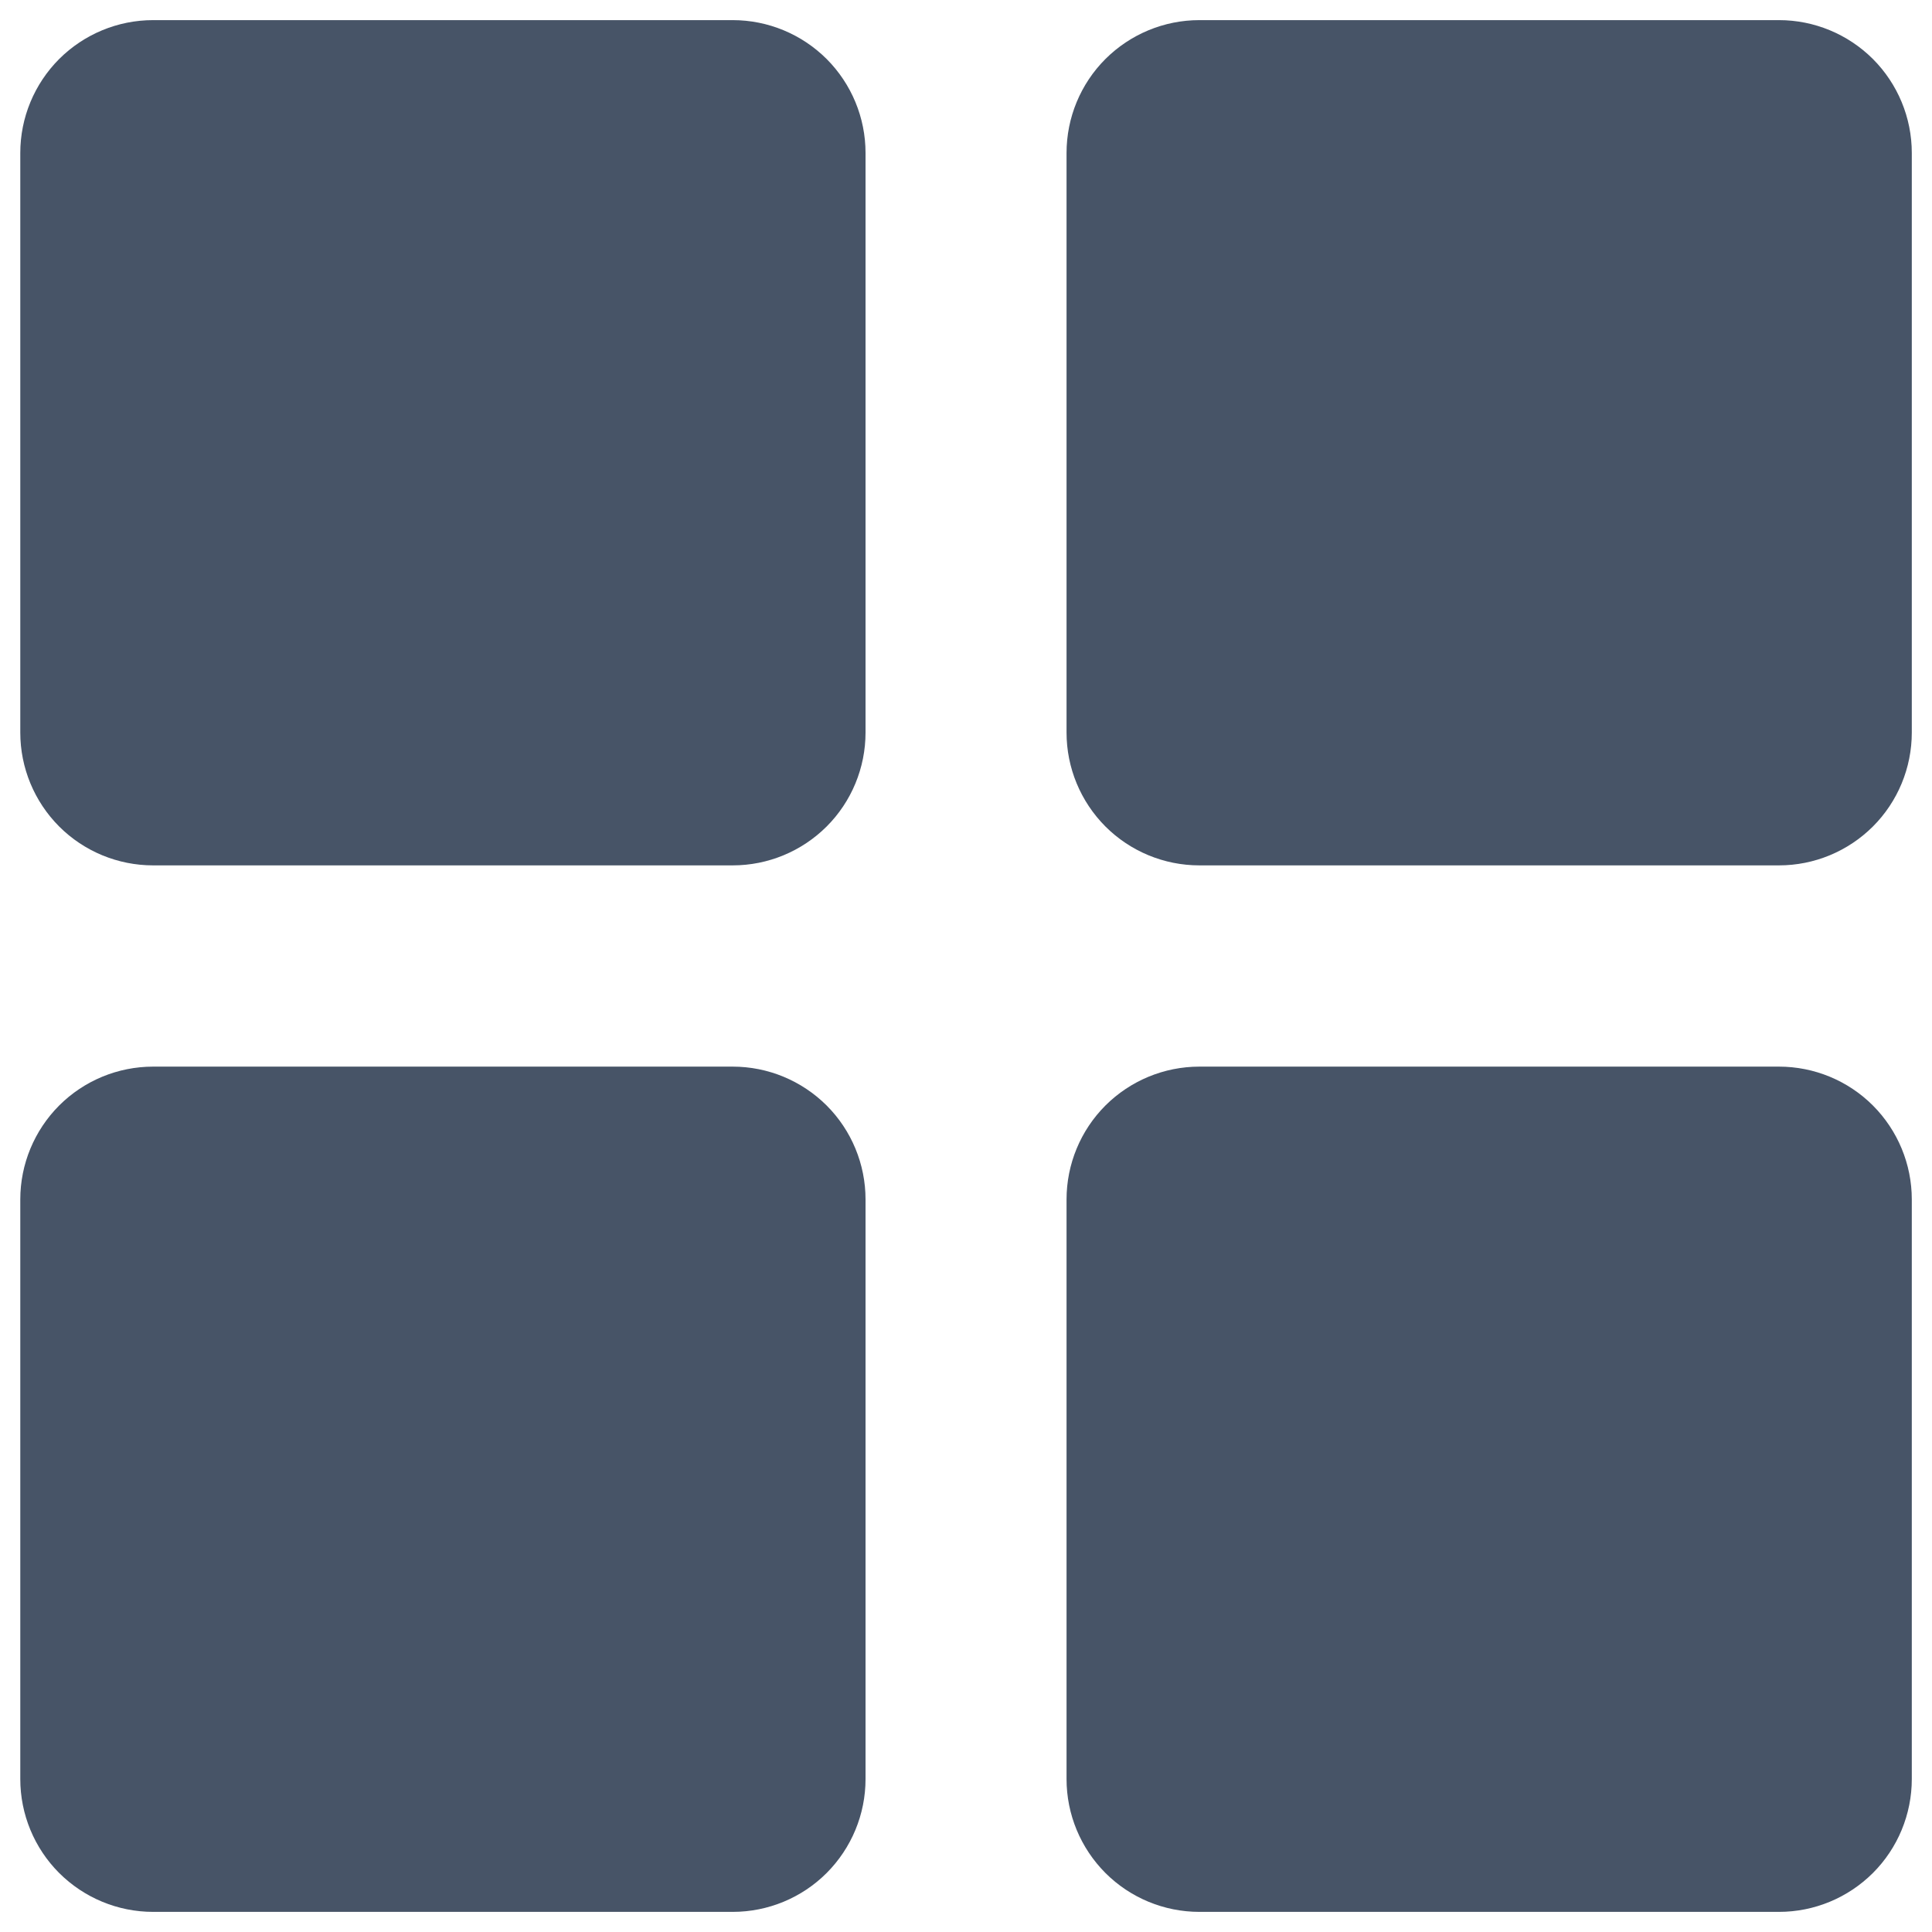 <svg xmlns="http://www.w3.org/2000/svg" fill="none" viewbox="0 0 24 24" height="24" width="24">
    <path fill="#475467" fill-rule="evenodd" d="M1.902 0.25c-0.438 0 -0.857 0.174 -1.167 0.483C0.426 1.043 0.252 1.462 0.252 1.9v7.2c0 0.438 0.174 0.857 0.483 1.167 0.309 0.309 0.729 0.483 1.167 0.483h7.2c0.438 0 0.857 -0.174 1.167 -0.483 0.309 -0.309 0.483 -0.729 0.483 -1.167V1.9c0 -0.438 -0.174 -0.857 -0.483 -1.167C9.959 0.424 9.54 0.25 9.102 0.25h-7.2ZM14.899 0.25c-0.438 0 -0.857 0.174 -1.167 0.483 -0.309 0.309 -0.483 0.729 -0.483 1.167v7.2c0 0.438 0.174 0.857 0.483 1.167 0.309 0.309 0.729 0.483 1.167 0.483h7.2c0.438 0 0.857 -0.174 1.167 -0.483 0.309 -0.309 0.483 -0.729 0.483 -1.167V1.9c0 -0.438 -0.174 -0.857 -0.483 -1.167C22.956 0.424 22.537 0.25 22.099 0.25h-7.2ZM0.735 13.733c0.309 -0.309 0.729 -0.483 1.167 -0.483h7.2c0.438 0 0.857 0.174 1.167 0.483 0.309 0.309 0.483 0.729 0.483 1.167v7.2c0 0.438 -0.174 0.857 -0.483 1.167 -0.309 0.309 -0.729 0.483 -1.167 0.483h-7.2c-0.438 0 -0.857 -0.174 -1.167 -0.483 -0.309 -0.309 -0.483 -0.729 -0.483 -1.167v-7.2c0 -0.438 0.174 -0.857 0.483 -1.167ZM14.899 13.25c-0.438 0 -0.857 0.174 -1.167 0.483 -0.309 0.309 -0.483 0.729 -0.483 1.167v7.2c0 0.438 0.174 0.857 0.483 1.167 0.309 0.309 0.729 0.483 1.167 0.483h7.2c0.438 0 0.857 -0.174 1.167 -0.483 0.309 -0.309 0.483 -0.729 0.483 -1.167v-7.2c0 -0.438 -0.174 -0.857 -0.483 -1.167 -0.309 -0.309 -0.729 -0.483 -1.167 -0.483h-7.2Z" clip-rule="evenodd" stroke-width="1"></path>
</svg>

